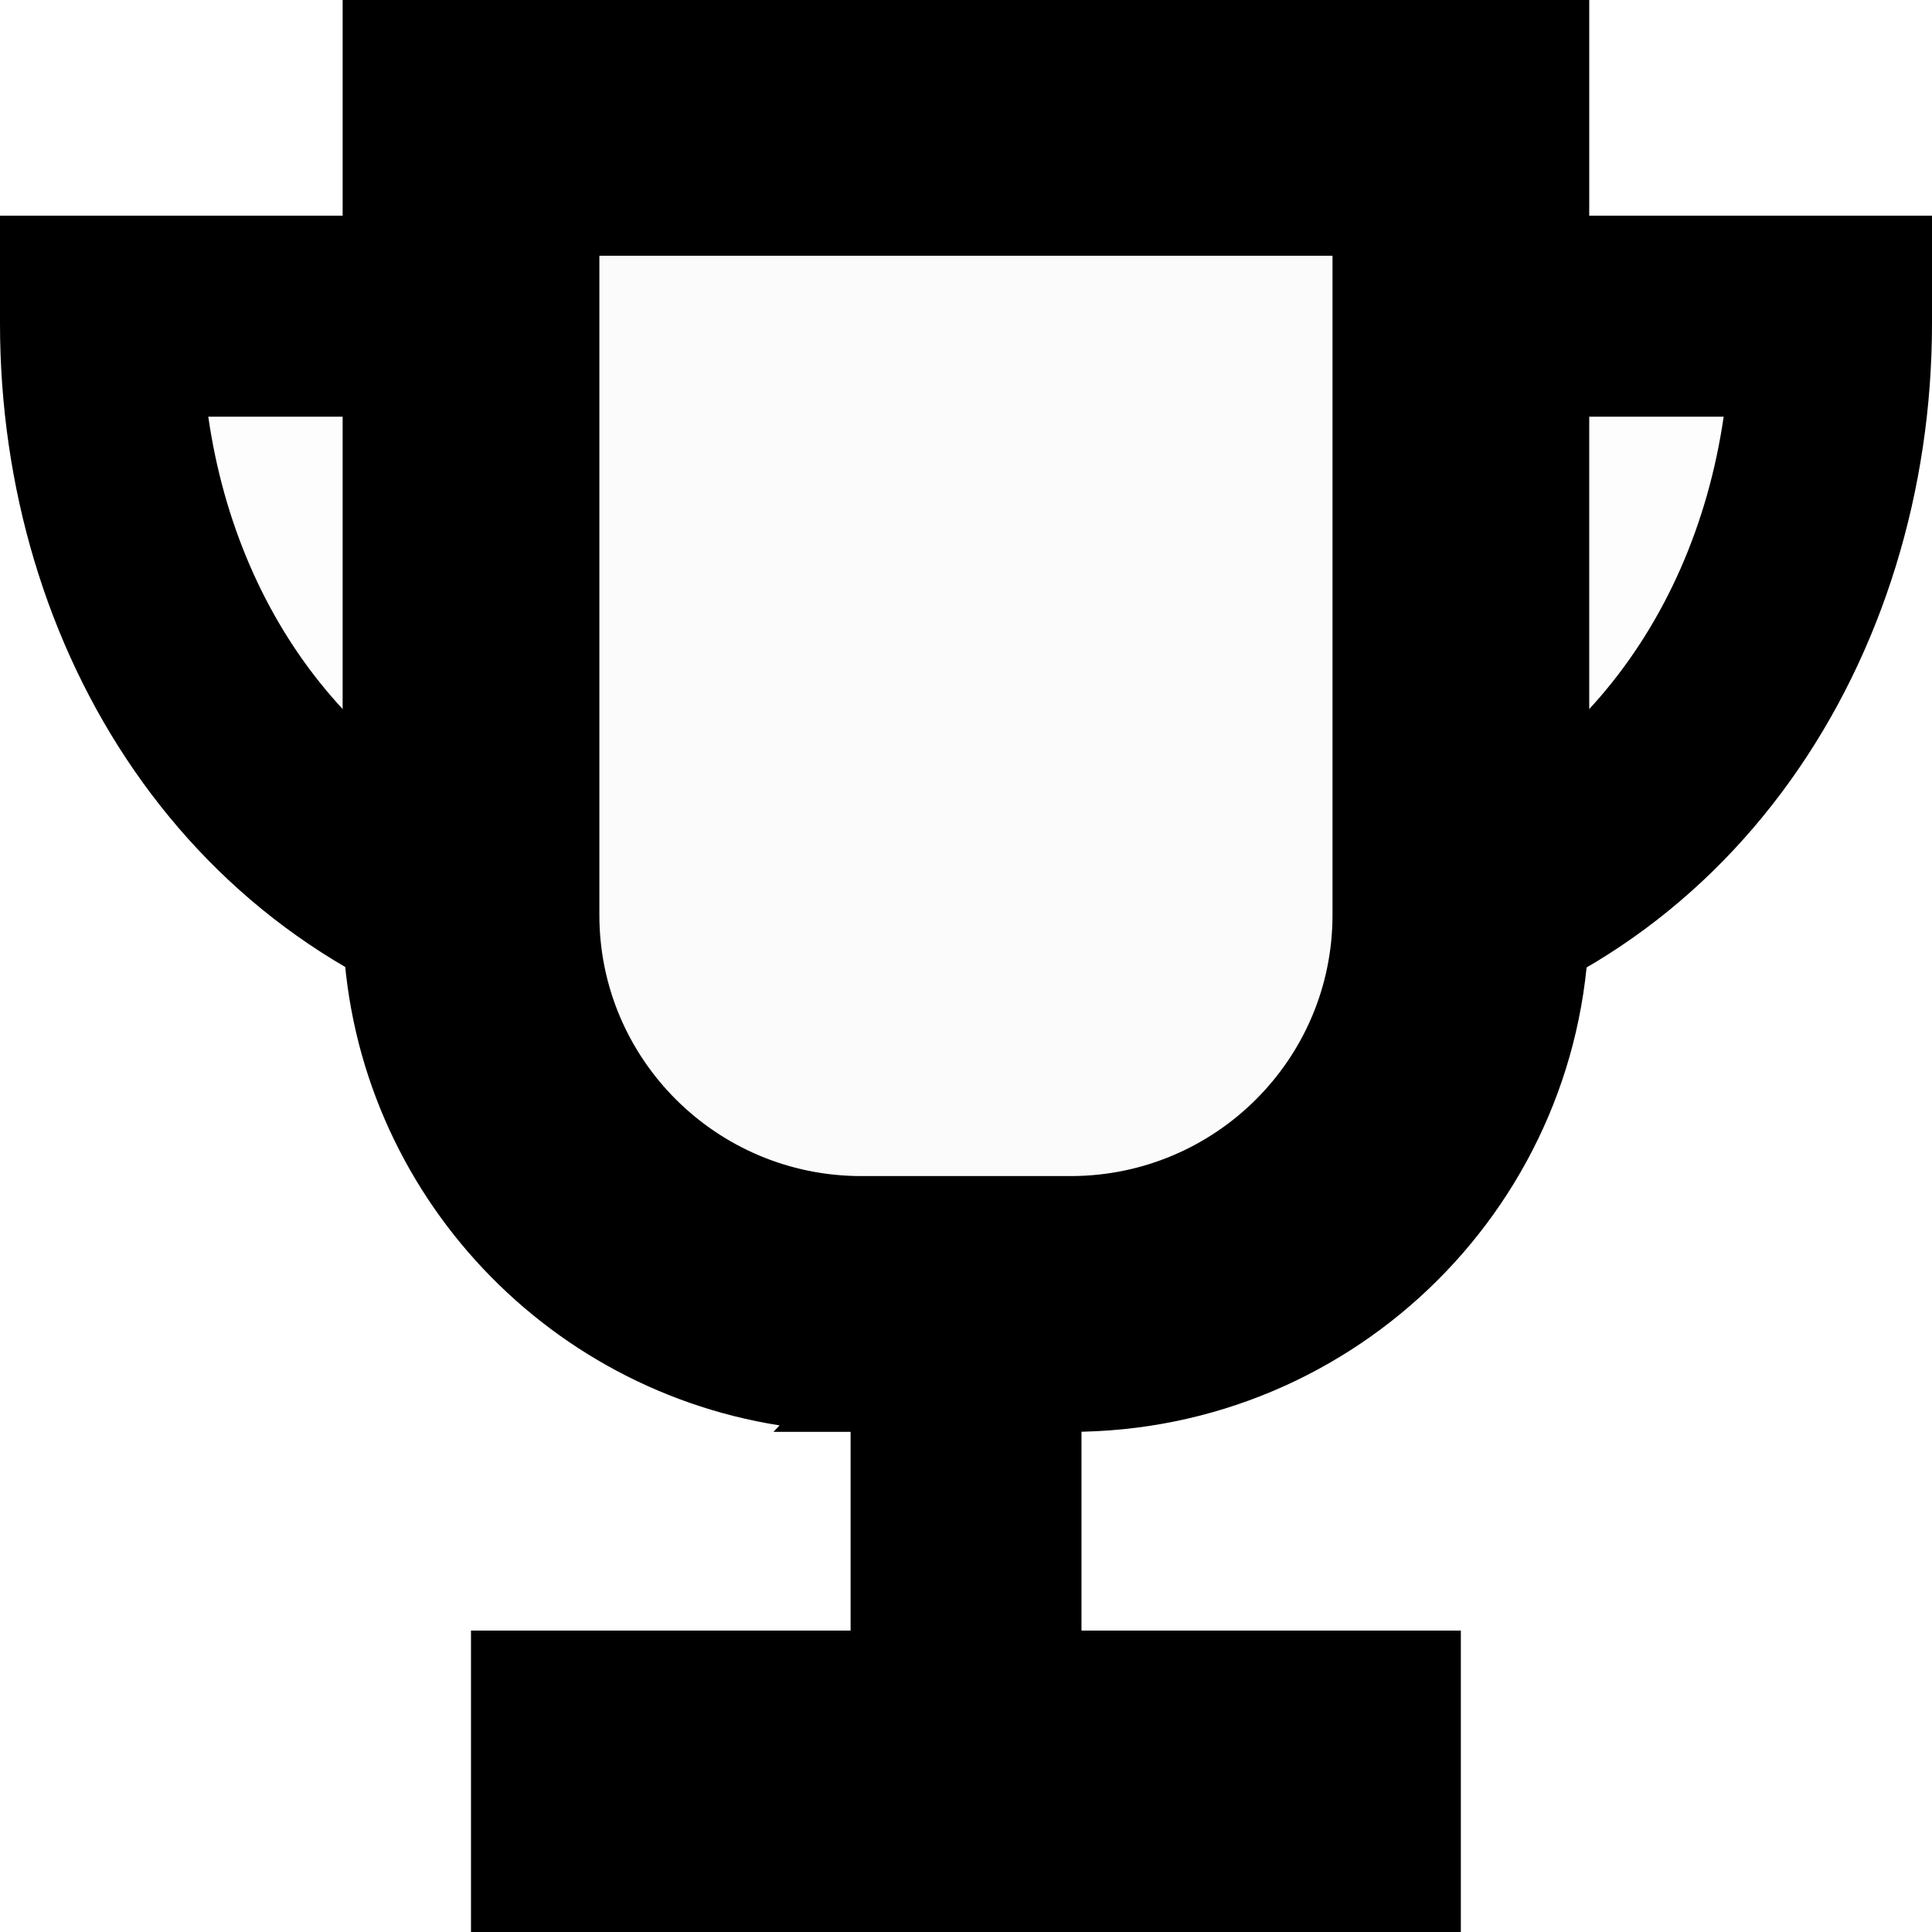 <svg width="60" height="60" viewBox="0 0 60 60" fill="none" xmlns="http://www.w3.org/2000/svg">
<path d="M14.627 55.319H45.368Z" fill="black" fill-opacity="0.01"/>
<path d="M45.368 50.639V60H14.627V50.639H45.368Z" fill="black"/>
<path d="M30.001 38.85V56.336Z" fill="black" fill-opacity="0.01"/>
<path d="M33.586 38.85V56.336H26.416V38.85H33.586Z" fill="black"/>
<path d="M46.017 9.82H56.868V10.049C56.868 19.249 51.469 27.441 42.529 29.328" fill="black" fill-opacity="0.01"/>
<path d="M60 6.699V10.049C60 20.392 53.868 30.124 43.178 32.38L41.88 26.275C48.189 24.944 52.555 19.659 53.53 12.94H46.018V6.699H60Z" fill="black"/>
<path d="M13.987 9.82H3.132V10.049C3.132 19.03 8.211 26.985 16.835 29.179" fill="black" fill-opacity="0.01"/>
<path d="M13.987 6.699C15.716 6.699 17.119 8.097 17.119 9.82C17.119 11.543 15.716 12.94 13.987 12.94H6.468C7.407 19.462 11.523 24.607 17.61 26.156C19.286 26.582 17.928 26.83 17.5 28.5C17.072 30.17 17.736 32.629 16.061 32.203C5.774 29.586 0 20.152 0 10.049V6.699H13.987Z" fill="black"/>
<path d="M33.248 40.495H26.748C20.054 40.495 14.627 35.088 14.627 28.419V3.972H45.368V28.419C45.368 35.088 39.942 40.495 33.248 40.495Z" fill="black" fill-opacity="0.01"/>
<path d="M33.248 40.495H26.748C20.054 40.495 14.627 35.088 14.627 28.419V3.972H45.368V28.419C45.368 35.088 39.942 40.495 33.248 40.495Z" fill="black" fill-opacity="0.01"/>
<path d="M41.382 7.943H18.614V28.418C18.614 32.895 22.256 36.524 26.749 36.524H33.28C37.758 36.506 41.382 32.884 41.382 28.418V7.943ZM49.355 28.418C49.355 37.281 42.143 44.467 33.248 44.467H24.022L24.21 44.267C16.521 43.054 10.641 36.421 10.641 28.418V0H49.355V28.418Z" fill="black"/>
</svg>

